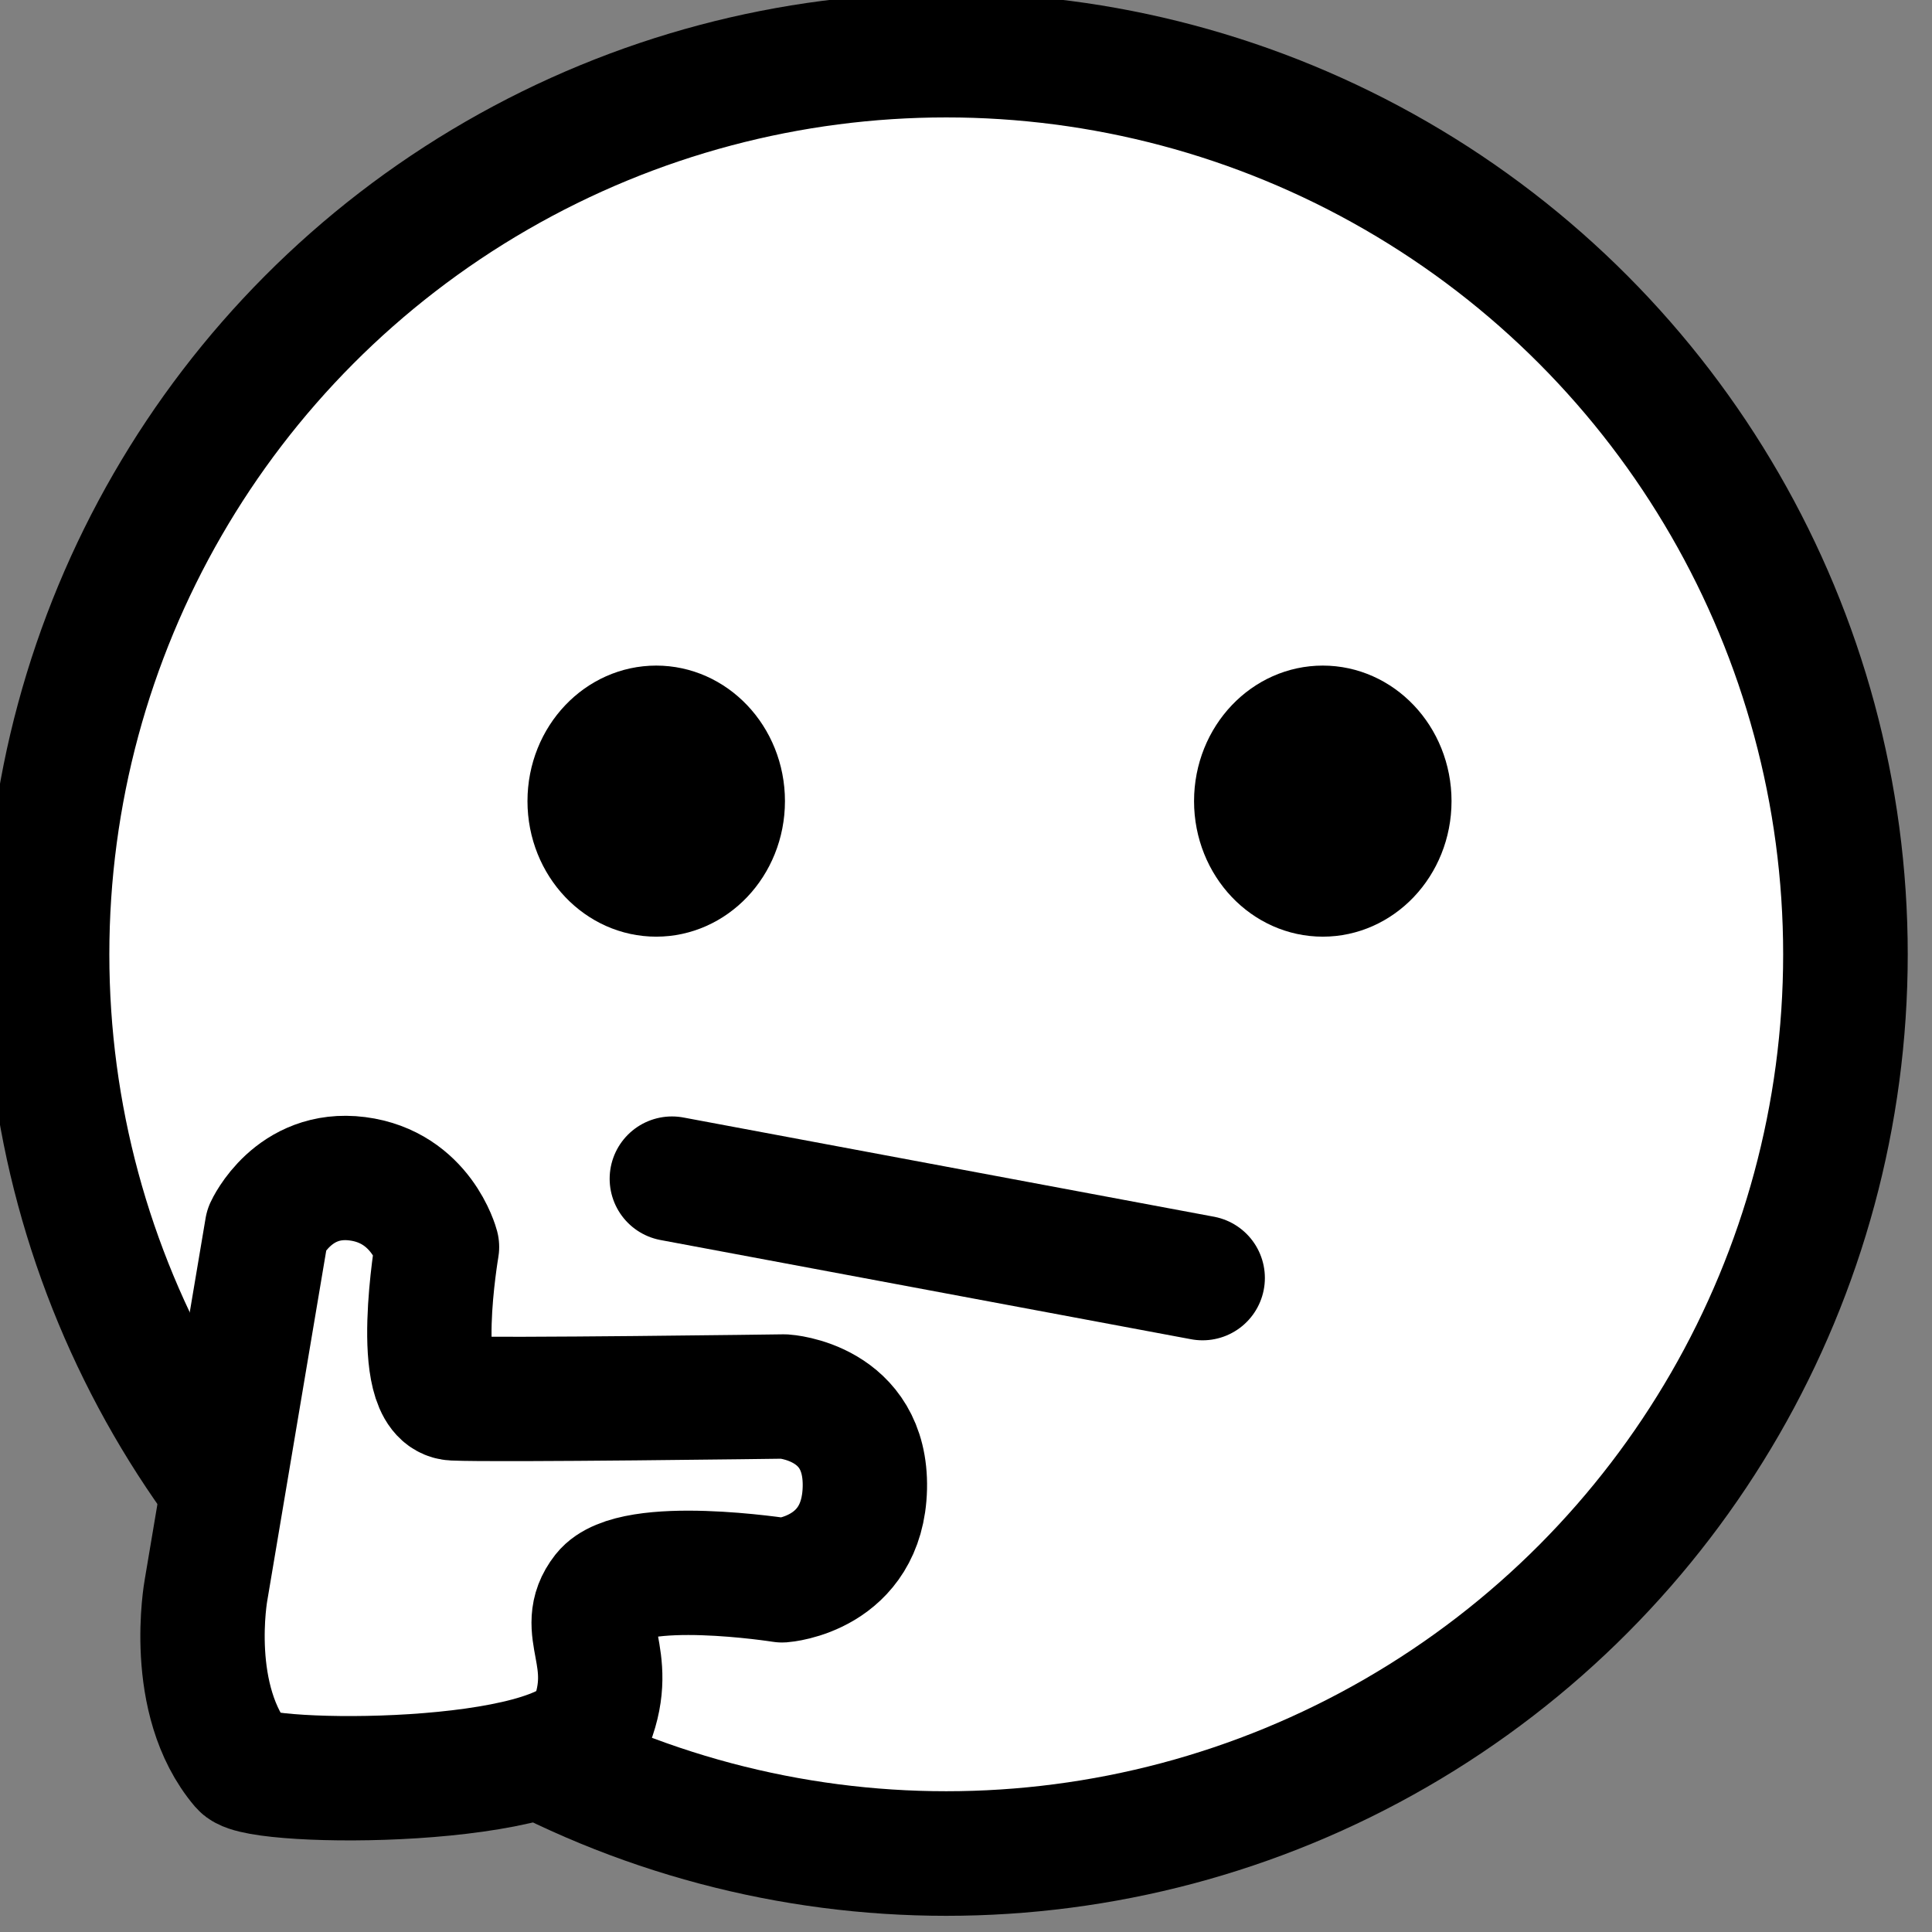 <?xml version="1.0" encoding="UTF-8" standalone="no"?>
<!DOCTYPE svg PUBLIC "-//W3C//DTD SVG 1.1//EN" "http://www.w3.org/Graphics/SVG/1.1/DTD/svg11.dtd">
<svg width="100%" height="100%" viewBox="0 0 207 207" version="1.1" xmlns="http://www.w3.org/2000/svg" xmlns:xlink="http://www.w3.org/1999/xlink" xml:space="preserve" xmlns:serif="http://www.serif.com/" style="fill-rule:evenodd;clip-rule:evenodd;stroke-linejoin:round;stroke-miterlimit:1.5;">
    <rect x="0" y="0" width="207" height="207" fill="#808080" stroke="none"/>
    <g transform="matrix(3.125,0,0,3.125,-974.807,-5130.58)">
        <g transform="matrix(0.54,0,0,0.54,-995.332,1019.48)">
            <circle cx="2480.95" cy="1213.01" r="57.092" style="fill:white;stroke:black;stroke-width:7.91px;"/>
        </g>
        <g transform="matrix(0.284,0,0,0.299,-362.161,1309.81)">
            <circle cx="2452.81" cy="1202.15" r="8.202" style="stroke:black;stroke-width:14.68px;"/>
        </g>
        <g transform="matrix(0.284,0,0,0.299,-339.307,1309.81)">
            <circle cx="2452.81" cy="1202.15" r="8.202" style="stroke:black;stroke-width:14.68px;"/>
        </g>
        <g transform="matrix(0.501,0,0,0.501,-896.631,1065.78)">
            <path d="M2458.3,1230.38L2494.61,1237.17" style="fill:none;stroke:black;stroke-width:8.53px;stroke-linecap:round;"/>
        </g>
        <g transform="matrix(0.501,0,0,0.501,-896.631,1065.78)">
            <path d="M2428.89,1270.58C2425.04,1266.05 2426.41,1258.54 2426.41,1258.54L2430.58,1233.78C2430.58,1233.78 2432.39,1229.82 2436.77,1230.38C2441.14,1230.94 2442.22,1235.05 2442.22,1235.05C2442.22,1235.05 2440.47,1245.28 2443.37,1245.41C2446.26,1245.55 2465.98,1245.28 2465.98,1245.28C2465.98,1245.28 2471.63,1245.62 2471.5,1251.54C2471.36,1257.46 2465.84,1257.86 2465.84,1257.86C2465.84,1257.86 2455.62,1256.25 2453.66,1258.74C2451.71,1261.23 2454.54,1263.05 2452.79,1267.56C2451.04,1272.06 2430.04,1271.93 2428.89,1270.58Z" style="fill:white;stroke:black;stroke-width:8.51px;stroke-linecap:round;"/>
        </g>
    </g>
</svg>
